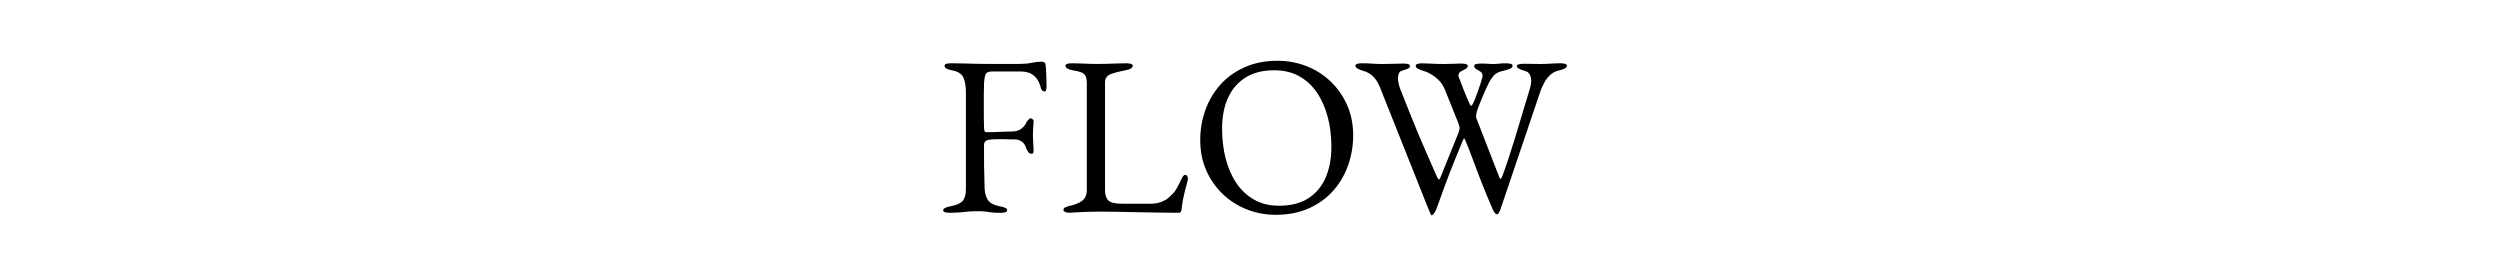 <?xml version="1.0" encoding="utf-8"?>
<!-- Generator: Adobe Illustrator 24.2.1, SVG Export Plug-In . SVG Version: 6.00 Build 0)  -->
<svg version="1.1" id="レイヤー_1" xmlns="http://www.w3.org/2000/svg" xmlns:xlink="http://www.w3.org/1999/xlink" x="0px"
	 y="0px" viewBox="0 0 550 60" style="enable-background:new 0 0 550 60;" xml:space="preserve">
<g>
	<g>
		<path d="M208.95,46.81c-0.43,0-0.78-0.04-1.05-0.12c-0.27-0.08-0.4-0.22-0.4-0.42c0-0.4,0.55-0.7,1.65-0.9
			c1.27-0.23,2.14-0.62,2.62-1.15c0.48-0.53,0.73-1.42,0.73-2.65v-21.1c0-1.5-0.19-2.65-0.58-3.45c-0.38-0.8-1.21-1.32-2.47-1.55
			c-0.57-0.1-0.98-0.23-1.25-0.4c-0.27-0.17-0.4-0.37-0.4-0.6c0-0.2,0.13-0.34,0.4-0.43c0.27-0.08,0.62-0.12,1.05-0.12
			c1.23,0,2.27,0.02,3.12,0.05s1.69,0.06,2.52,0.07c0.83,0.02,1.82,0.03,2.95,0.03c0.97,0,2,0,3.1,0c1.1,0,2.17,0,3.2,0
			c1.07,0,2.01-0.08,2.83-0.25c0.82-0.17,1.52-0.25,2.12-0.25c0.17,0,0.35,0.03,0.55,0.1c0.2,0.07,0.32,0.18,0.35,0.35
			c0.07,0.37,0.12,0.91,0.15,1.62c0.03,0.72,0.06,1.41,0.08,2.08c0.02,0.67,0.02,1.12,0.02,1.35c0,0.7-0.15,1.05-0.45,1.05
			c-0.17,0-0.32-0.06-0.45-0.17c-0.13-0.12-0.23-0.26-0.3-0.42c-0.13-0.57-0.3-1.06-0.5-1.48c-0.2-0.42-0.42-0.74-0.65-0.97
			c-0.47-0.53-0.98-0.89-1.55-1.08c-0.57-0.18-1.17-0.27-1.8-0.27h-6.35c-0.77,0-1.23,0.25-1.4,0.75c-0.17,0.5-0.27,1.08-0.3,1.75
			c-0.03,0.63-0.05,1.41-0.05,2.32c0,0.92,0,1.81,0,2.68c0,0.83,0,1.68,0,2.55c0,0.87,0.02,1.6,0.05,2.2c0,0.27,0.02,0.52,0.08,0.75
			c0.05,0.23,0.19,0.35,0.42,0.35c1.07,0,2.15-0.03,3.25-0.08s1.95-0.08,2.55-0.08c0.73,0,1.37-0.2,1.9-0.6
			c0.53-0.4,0.92-0.88,1.15-1.45c0.07-0.13,0.2-0.31,0.4-0.52s0.37-0.33,0.5-0.33c0.13,0,0.28,0.08,0.45,0.22
			c0.17,0.15,0.23,0.34,0.2,0.58c-0.03,0.57-0.07,1.07-0.1,1.5c-0.03,0.43-0.05,0.85-0.05,1.25c0,0.5,0.02,1.01,0.05,1.53
			s0.07,1.14,0.1,1.88c0,0.23-0.02,0.43-0.07,0.6c-0.05,0.17-0.18,0.25-0.38,0.25c-0.33,0-0.59-0.15-0.78-0.45
			c-0.18-0.3-0.31-0.53-0.38-0.7c-0.23-0.77-0.58-1.29-1.05-1.57c-0.47-0.28-0.9-0.43-1.3-0.43c-0.43,0-0.86-0.01-1.28-0.02
			c-0.42-0.02-0.82-0.03-1.22-0.03c-0.57,0-1.12,0-1.65,0s-1.07,0.03-1.6,0.1c-0.33,0.03-0.62,0.14-0.85,0.32
			c-0.23,0.18-0.35,0.49-0.35,0.93c0,1.53,0.01,3.09,0.02,4.67c0.02,1.58,0.06,3.21,0.12,4.88c0.07,1.07,0.33,1.92,0.77,2.55
			c0.45,0.63,1.29,1.07,2.53,1.3c0.57,0.1,0.98,0.22,1.25,0.35c0.27,0.13,0.4,0.32,0.4,0.55c0,0.2-0.13,0.34-0.4,0.42
			c-0.27,0.08-0.62,0.12-1.05,0.12c-0.9,0-1.59-0.03-2.07-0.1c-0.48-0.07-0.92-0.12-1.3-0.18c-0.38-0.05-0.89-0.07-1.52-0.07
			c-0.8,0-1.51,0.02-2.12,0.07c-0.62,0.05-1.24,0.11-1.88,0.18C210.62,46.77,209.85,46.81,208.95,46.81z"/>
		<path d="M234.33,46.63c-0.25-0.12-0.38-0.26-0.38-0.42c0-0.3,0.16-0.51,0.48-0.62c0.32-0.12,0.52-0.19,0.62-0.23
			c1.3-0.27,2.3-0.66,3-1.17c0.7-0.52,1.05-1.33,1.05-2.42v-23.2c0-0.8-0.08-1.39-0.25-1.78c-0.17-0.38-0.47-0.67-0.9-0.85
			c-0.43-0.18-1.07-0.34-1.9-0.47c-1.1-0.2-1.65-0.53-1.65-1c0-0.2,0.13-0.34,0.4-0.43c0.27-0.08,0.62-0.12,1.05-0.12
			c0.9,0,1.62,0.02,2.17,0.05c0.55,0.03,1.08,0.06,1.58,0.07c0.5,0.02,1.12,0.03,1.85,0.03c0.83,0,1.55-0.01,2.15-0.03
			c0.6-0.02,1.22-0.04,1.85-0.07c0.63-0.03,1.4-0.05,2.3-0.05c0.43,0,0.78,0.04,1.05,0.12c0.27,0.08,0.4,0.23,0.4,0.43
			c0,0.23-0.13,0.43-0.4,0.6c-0.27,0.17-0.68,0.3-1.25,0.4c-1.23,0.23-2.28,0.51-3.15,0.82c-0.87,0.32-1.3,0.96-1.3,1.93v23.55
			c0,1.03,0.23,1.8,0.7,2.3c0.47,0.5,1.52,0.75,3.15,0.75h6.2c0.9,0,1.69-0.14,2.38-0.42c0.68-0.28,1.19-0.58,1.53-0.88
			c0.67-0.57,1.16-1.08,1.47-1.53c0.32-0.45,0.69-1.12,1.12-2.02c0.07-0.2,0.21-0.5,0.43-0.9c0.22-0.4,0.44-0.6,0.67-0.6
			c0.2,0,0.35,0.1,0.45,0.3s0.15,0.4,0.15,0.6c0,0.03-0.01,0.08-0.02,0.12c-0.02,0.05-0.02,0.09-0.02,0.12
			c-0.23,0.87-0.44,1.65-0.62,2.35c-0.18,0.7-0.33,1.37-0.45,2c-0.12,0.63-0.21,1.3-0.27,2c-0.03,0.23-0.09,0.43-0.18,0.6
			c-0.08,0.17-0.26,0.25-0.52,0.25c-1.67,0-3.27-0.02-4.8-0.05c-1.53-0.03-3.01-0.06-4.43-0.08c-1.42-0.02-2.77-0.04-4.07-0.08
			c-1.3-0.03-2.58-0.05-3.85-0.05c-0.83,0-1.77,0.02-2.83,0.05c-1.05,0.03-2.36,0.1-3.92,0.2
			C234.92,46.81,234.58,46.75,234.33,46.63z"/>
		<path d="M280.65,47.26c-2.2,0-4.3-0.39-6.3-1.17c-2-0.78-3.77-1.9-5.3-3.35c-1.53-1.45-2.75-3.18-3.65-5.2
			c-0.9-2.02-1.35-4.26-1.35-6.72c0-2.27,0.37-4.44,1.1-6.53c0.73-2.08,1.82-3.94,3.25-5.57c1.43-1.63,3.22-2.93,5.35-3.9
			c2.13-0.97,4.58-1.45,7.35-1.45c2.2,0,4.3,0.39,6.3,1.17c2,0.78,3.77,1.9,5.3,3.35s2.75,3.18,3.65,5.2s1.35,4.26,1.35,6.72
			c0,2.23-0.37,4.4-1.1,6.5c-0.73,2.1-1.82,3.97-3.25,5.6c-1.43,1.63-3.22,2.93-5.35,3.9C285.87,46.77,283.42,47.26,280.65,47.26z
			 M281.4,45.26c2.57,0,4.7-0.54,6.4-1.62s2.98-2.6,3.83-4.55c0.85-1.95,1.28-4.23,1.28-6.83c0-2.3-0.27-4.47-0.8-6.5
			s-1.32-3.83-2.38-5.38c-1.05-1.55-2.36-2.76-3.92-3.62c-1.57-0.87-3.4-1.3-5.5-1.3c-2.5,0-4.6,0.53-6.3,1.6
			c-1.7,1.07-2.98,2.56-3.85,4.47c-0.87,1.92-1.3,4.18-1.3,6.78c0,2.33,0.26,4.52,0.78,6.55c0.52,2.03,1.3,3.83,2.35,5.4
			c1.05,1.57,2.36,2.79,3.93,3.67C277.47,44.82,279.3,45.26,281.4,45.26z"/>
		<path d="M314.95,47.36c-0.07,0-0.17-0.15-0.3-0.45c-0.13-0.3-0.27-0.62-0.4-0.95l-10.8-27.1c-0.4-0.87-0.88-1.58-1.45-2.12
			s-1.28-0.94-2.15-1.17c-0.53-0.17-0.94-0.33-1.23-0.5c-0.28-0.17-0.42-0.37-0.42-0.6c0-0.2,0.13-0.34,0.4-0.43
			c0.27-0.08,0.62-0.12,1.05-0.12c0.77,0,1.49,0.03,2.18,0.08c0.68,0.05,1.44,0.08,2.27,0.08c0.93,0,1.82-0.02,2.65-0.05
			c0.83-0.03,1.5-0.05,2-0.05c0.43,0,0.78,0.04,1.05,0.12c0.27,0.08,0.4,0.22,0.4,0.42c0,0.23-0.13,0.42-0.4,0.55
			c-0.27,0.13-0.68,0.28-1.25,0.45c-0.4,0.1-0.67,0.31-0.8,0.62c-0.13,0.32-0.2,0.66-0.2,1.02c0,0.53,0.13,1.25,0.4,2.15
			c0.77,1.93,1.47,3.7,2.1,5.3c0.63,1.6,1.26,3.14,1.88,4.62c0.62,1.48,1.27,3,1.95,4.55c0.68,1.55,1.44,3.28,2.28,5.18
			c0.17,0.37,0.31,0.53,0.43,0.5c0.12-0.03,0.22-0.18,0.32-0.45l3.9-9.65c0.1-0.27,0.17-0.49,0.22-0.67
			c0.05-0.18,0.08-0.34,0.08-0.47c0-0.2-0.03-0.41-0.1-0.62s-0.17-0.49-0.3-0.83l-2.85-7.1c-0.43-1.07-1.12-1.96-2.05-2.67
			c-0.93-0.72-1.83-1.19-2.7-1.42c-0.53-0.17-0.94-0.33-1.23-0.5c-0.28-0.17-0.42-0.37-0.42-0.6c0-0.2,0.13-0.34,0.4-0.43
			c0.27-0.08,0.62-0.12,1.05-0.12c0.53,0,1.04,0.02,1.53,0.05c0.48,0.03,0.98,0.06,1.5,0.07c0.52,0.02,1.07,0.03,1.67,0.03
			c0.77,0,1.48-0.02,2.12-0.05s1.23-0.05,1.73-0.05c0.43,0,0.78,0.04,1.05,0.12c0.27,0.08,0.4,0.22,0.4,0.42
			c0,0.27-0.17,0.48-0.5,0.65c-0.33,0.17-0.67,0.35-1.03,0.55c-0.35,0.2-0.52,0.5-0.52,0.9c0,0.07,0.01,0.13,0.02,0.2
			c0.02,0.07,0.04,0.13,0.08,0.2c0.07,0.13,0.19,0.46,0.38,0.97c0.18,0.52,0.4,1.09,0.65,1.73s0.49,1.22,0.73,1.77
			c0.23,0.55,0.4,0.94,0.5,1.17c0.17,0.4,0.31,0.61,0.42,0.62c0.12,0.02,0.28-0.19,0.48-0.62c0.27-0.6,0.54-1.28,0.83-2.05
			c0.28-0.77,0.53-1.49,0.75-2.17c0.22-0.68,0.36-1.16,0.42-1.42c0.03-0.1,0.05-0.22,0.05-0.35c0-0.4-0.15-0.7-0.45-0.9
			c-0.3-0.2-0.61-0.39-0.93-0.58c-0.32-0.18-0.47-0.41-0.47-0.67c0-0.2,0.13-0.34,0.4-0.42c0.27-0.08,0.62-0.12,1.05-0.12
			c0.73,0,1.23,0.02,1.5,0.05c0.27,0.03,0.63,0.05,1.1,0.05c0.57,0,1.05-0.03,1.45-0.08s0.9-0.08,1.5-0.08
			c0.43,0,0.78,0.04,1.05,0.12c0.27,0.08,0.4,0.23,0.4,0.43c0,0.23-0.13,0.42-0.4,0.57c-0.27,0.15-0.68,0.29-1.25,0.43
			c-1.07,0.23-1.79,0.52-2.17,0.85c-0.38,0.33-0.79,0.85-1.22,1.55c-0.17,0.3-0.41,0.8-0.73,1.5c-0.32,0.7-0.65,1.47-1,2.3
			c-0.35,0.83-0.66,1.62-0.92,2.35c-0.1,0.23-0.19,0.57-0.28,1c-0.08,0.43-0.09,0.73-0.03,0.9l5.15,13.25
			c0.07,0.17,0.15,0.22,0.25,0.15c0.1-0.07,0.2-0.22,0.3-0.45c0.83-2.2,1.77-5.02,2.82-8.45c1.05-3.43,2.14-7.07,3.28-10.9
			c0.1-0.3,0.17-0.61,0.22-0.92c0.05-0.32,0.08-0.61,0.08-0.88c0-0.5-0.11-0.95-0.33-1.35c-0.22-0.4-0.61-0.67-1.17-0.8
			c-0.33-0.1-0.69-0.23-1.08-0.4c-0.38-0.17-0.57-0.37-0.57-0.6c0-0.2,0.13-0.34,0.4-0.42s0.62-0.12,1.05-0.12
			c0.67,0,1.28,0.01,1.83,0.02c0.55,0.02,1.14,0.03,1.77,0.03c0.83,0,1.63-0.03,2.4-0.08c0.77-0.05,1.47-0.08,2.1-0.08
			c0.43,0,0.78,0.04,1.05,0.12c0.27,0.08,0.4,0.23,0.4,0.43c0,0.23-0.13,0.42-0.4,0.57c-0.27,0.15-0.68,0.29-1.25,0.43
			c-0.8,0.17-1.47,0.51-2.03,1.02c-0.55,0.52-0.98,1.08-1.3,1.7c-0.32,0.62-0.58,1.17-0.77,1.67l-8.85,26.15
			c-0.03,0.13-0.13,0.36-0.3,0.67c-0.17,0.32-0.33,0.47-0.5,0.47c-0.13,0-0.28-0.1-0.45-0.3s-0.3-0.42-0.4-0.65
			c-0.87-2-1.62-3.79-2.25-5.38c-0.63-1.58-1.24-3.18-1.83-4.78c-0.58-1.6-1.27-3.37-2.07-5.3c-0.1-0.23-0.18-0.33-0.25-0.28
			c-0.07,0.05-0.17,0.24-0.3,0.58c-0.8,1.9-1.49,3.58-2.07,5.05c-0.58,1.47-1.16,2.96-1.72,4.48c-0.57,1.52-1.2,3.26-1.9,5.22
			c-0.13,0.33-0.3,0.67-0.5,1.03C315.35,47.18,315.15,47.36,314.95,47.36z"/>
	</g>
</g>
</svg>
